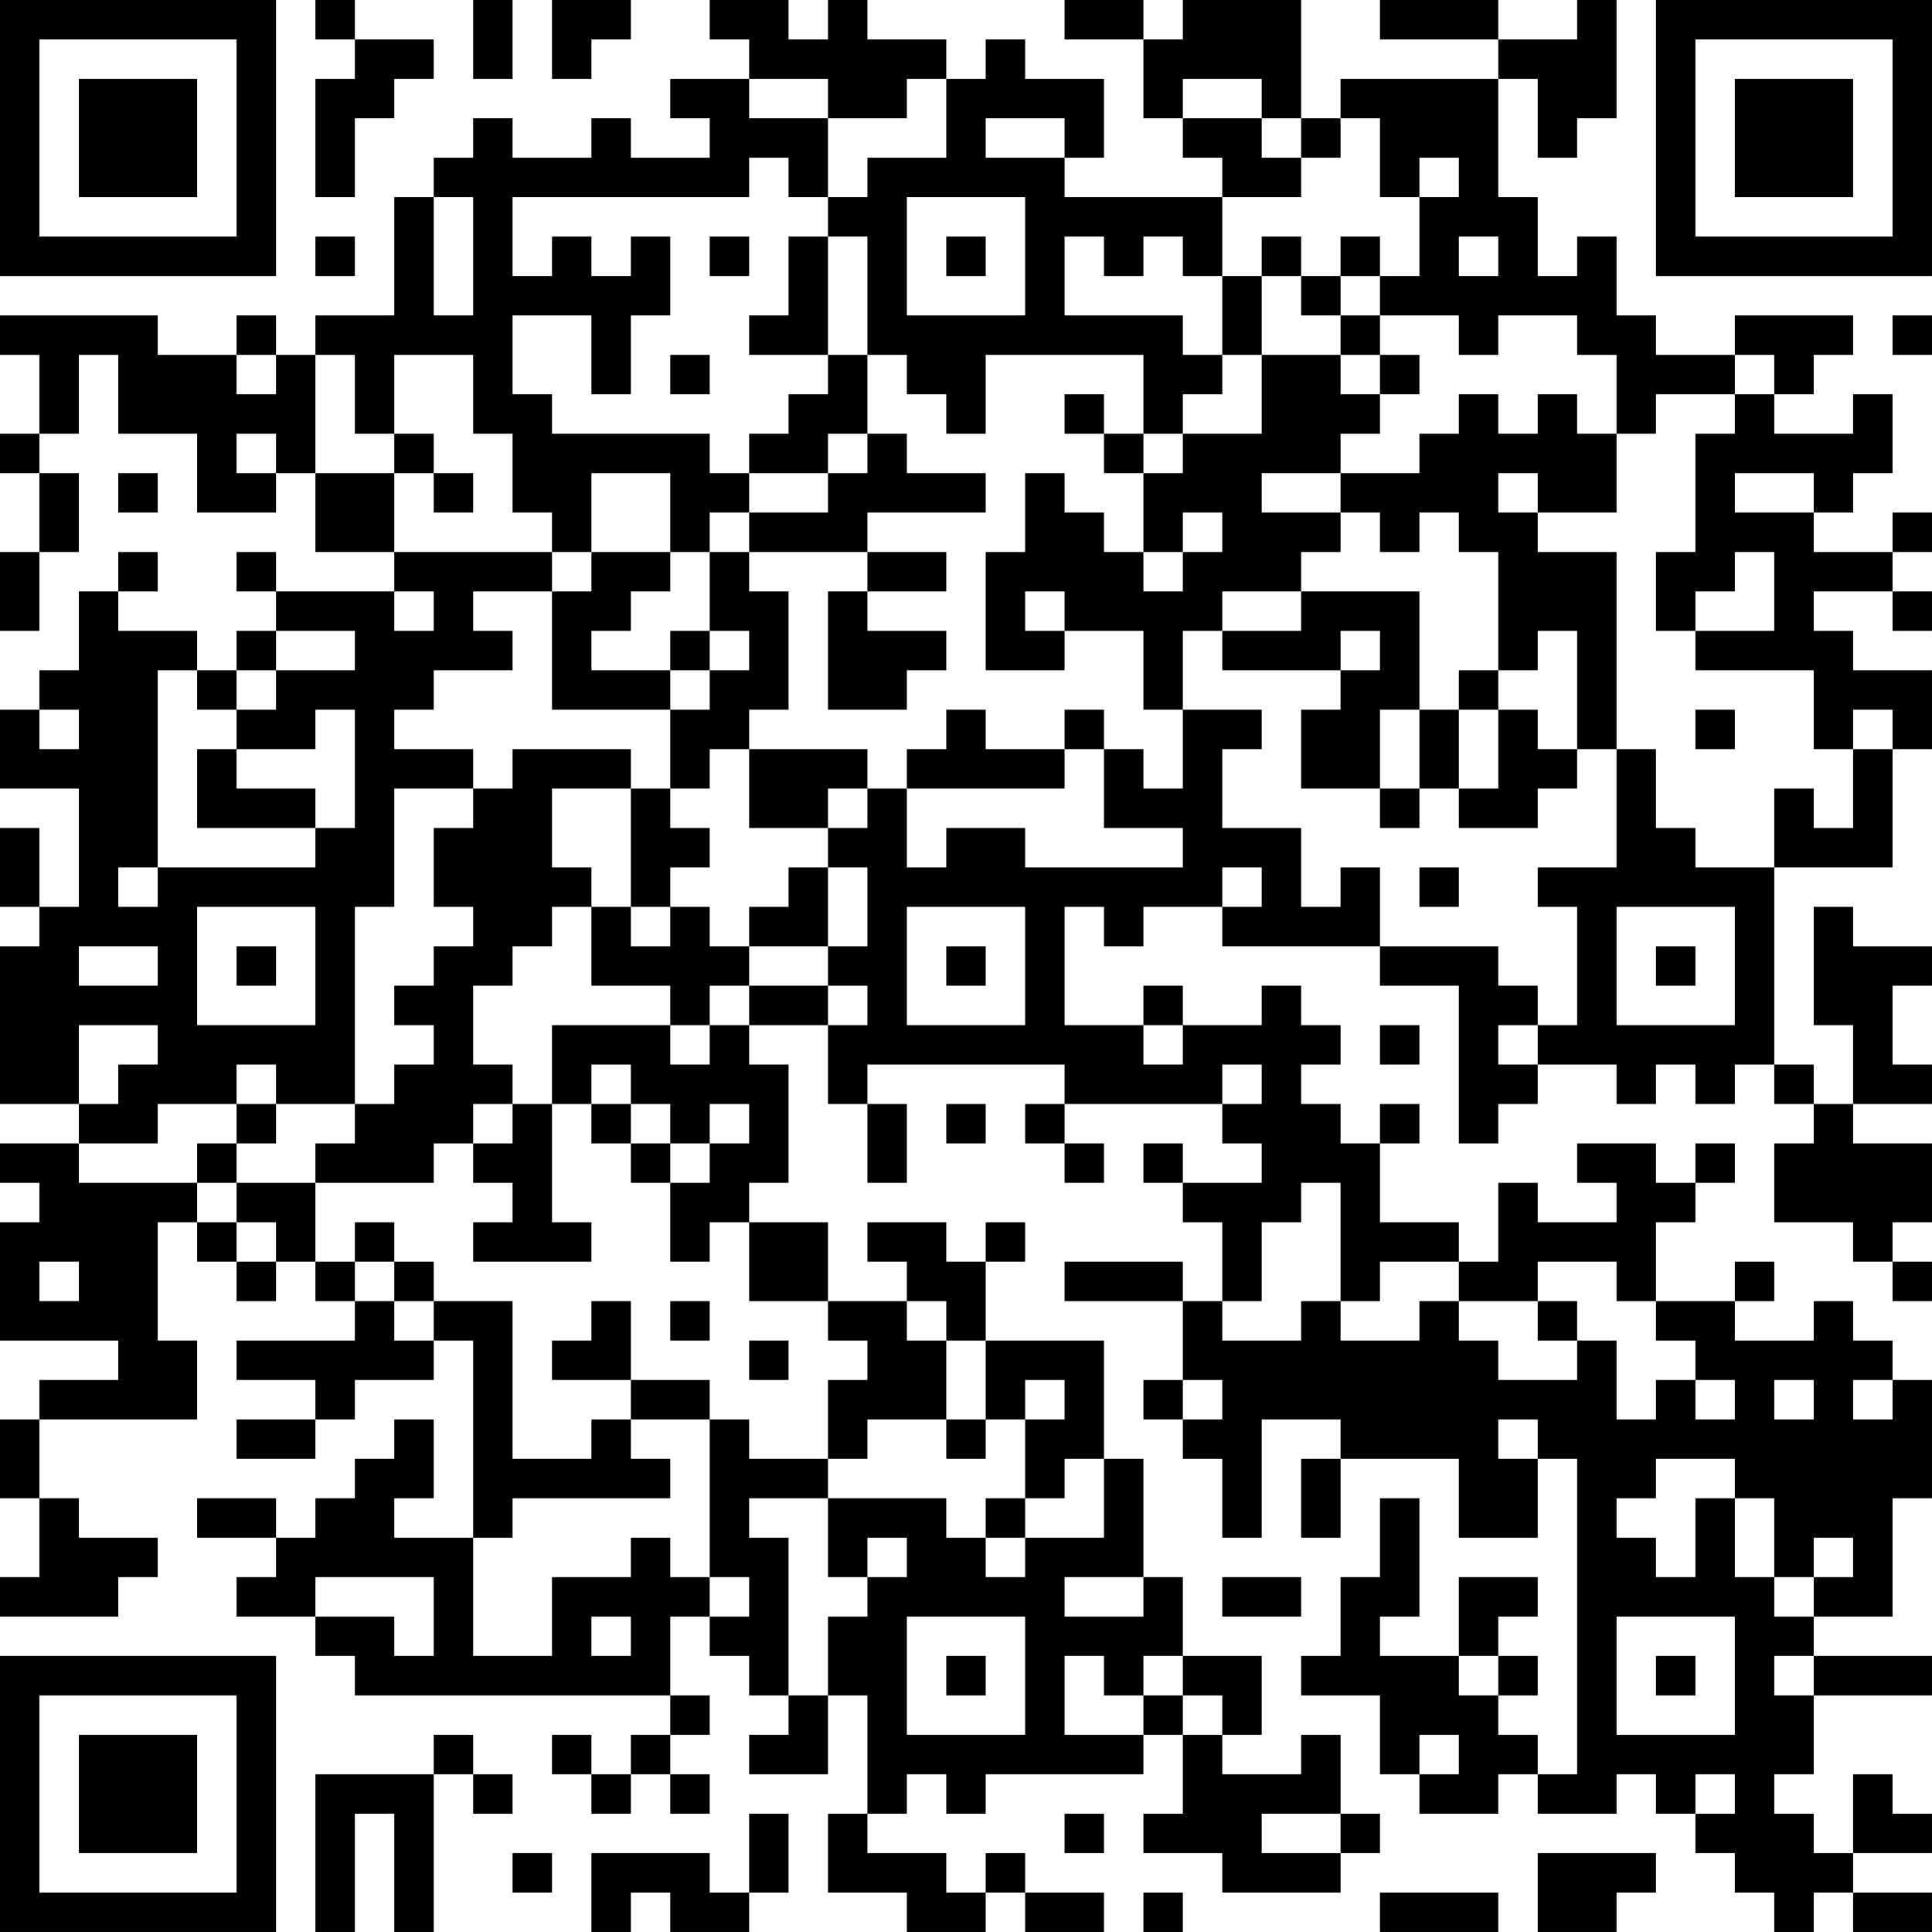 <?xml version="1.0" encoding="UTF-8"?>
<svg xmlns="http://www.w3.org/2000/svg" version="1.1" width="250" height="250" viewBox="0 0 250 250"><rect x="0" y="0" width="250" height="250" fill="#ffffff"/><g transform="scale(5.102)"><g transform="translate(0,0)"><path fill-rule="evenodd" d="M8 0L8 1L9 1L9 2L8 2L8 5L9 5L9 3L10 3L10 2L11 2L11 1L9 1L9 0ZM12 0L12 2L13 2L13 0ZM14 0L14 2L15 2L15 1L16 1L16 0ZM18 0L18 1L19 1L19 2L17 2L17 3L18 3L18 4L16 4L16 3L15 3L15 4L13 4L13 3L12 3L12 4L11 4L11 5L10 5L10 8L8 8L8 9L7 9L7 8L6 8L6 9L4 9L4 8L0 8L0 9L1 9L1 11L0 11L0 12L1 12L1 14L0 14L0 16L1 16L1 14L2 14L2 12L1 12L1 11L2 11L2 9L3 9L3 11L5 11L5 13L7 13L7 12L8 12L8 14L10 14L10 15L7 15L7 14L6 14L6 15L7 15L7 16L6 16L6 17L5 17L5 16L3 16L3 15L4 15L4 14L3 14L3 15L2 15L2 17L1 17L1 18L0 18L0 20L2 20L2 23L1 23L1 21L0 21L0 23L1 23L1 24L0 24L0 28L2 28L2 29L0 29L0 30L1 30L1 31L0 31L0 34L3 34L3 35L1 35L1 36L0 36L0 38L1 38L1 40L0 40L0 41L3 41L3 40L4 40L4 39L2 39L2 38L1 38L1 36L5 36L5 34L4 34L4 31L5 31L5 32L6 32L6 33L7 33L7 32L8 32L8 33L9 33L9 34L6 34L6 35L8 35L8 36L6 36L6 37L8 37L8 36L9 36L9 35L11 35L11 34L12 34L12 39L10 39L10 38L11 38L11 36L10 36L10 37L9 37L9 38L8 38L8 39L7 39L7 38L5 38L5 39L7 39L7 40L6 40L6 41L8 41L8 42L9 42L9 43L17 43L17 44L16 44L16 45L15 45L15 44L14 44L14 45L15 45L15 46L16 46L16 45L17 45L17 46L18 46L18 45L17 45L17 44L18 44L18 43L17 43L17 41L18 41L18 42L19 42L19 43L20 43L20 44L19 44L19 45L21 45L21 43L22 43L22 46L21 46L21 48L23 48L23 49L25 49L25 48L26 48L26 49L28 49L28 48L26 48L26 47L25 47L25 48L24 48L24 47L22 47L22 46L23 46L23 45L24 45L24 46L25 46L25 45L29 45L29 44L30 44L30 46L29 46L29 47L31 47L31 48L34 48L34 47L35 47L35 46L34 46L34 44L33 44L33 45L31 45L31 44L32 44L32 42L30 42L30 40L29 40L29 37L28 37L28 34L25 34L25 32L26 32L26 31L25 31L25 32L24 32L24 31L22 31L22 32L23 32L23 33L21 33L21 31L19 31L19 30L20 30L20 27L19 27L19 26L21 26L21 28L22 28L22 30L23 30L23 28L22 28L22 27L27 27L27 28L26 28L26 29L27 29L27 30L28 30L28 29L27 29L27 28L31 28L31 29L32 29L32 30L30 30L30 29L29 29L29 30L30 30L30 31L31 31L31 33L30 33L30 32L27 32L27 33L30 33L30 35L29 35L29 36L30 36L30 37L31 37L31 39L32 39L32 36L34 36L34 37L33 37L33 39L34 39L34 37L37 37L37 39L39 39L39 37L40 37L40 45L39 45L39 44L38 44L38 43L39 43L39 42L38 42L38 41L39 41L39 40L37 40L37 42L35 42L35 41L36 41L36 38L35 38L35 40L34 40L34 42L33 42L33 43L35 43L35 45L36 45L36 46L38 46L38 45L39 45L39 46L41 46L41 45L42 45L42 46L43 46L43 47L44 47L44 48L45 48L45 49L46 49L46 48L47 48L47 49L49 49L49 48L47 48L47 47L49 47L49 46L48 46L48 45L47 45L47 47L46 47L46 46L45 46L45 45L46 45L46 43L49 43L49 42L46 42L46 41L48 41L48 38L49 38L49 35L48 35L48 34L47 34L47 33L46 33L46 34L44 34L44 33L45 33L45 32L44 32L44 33L42 33L42 31L43 31L43 30L44 30L44 29L43 29L43 30L42 30L42 29L40 29L40 30L41 30L41 31L39 31L39 30L38 30L38 32L37 32L37 31L35 31L35 29L36 29L36 28L35 28L35 29L34 29L34 28L33 28L33 27L34 27L34 26L33 26L33 25L32 25L32 26L30 26L30 25L29 25L29 26L27 26L27 23L28 23L28 24L29 24L29 23L31 23L31 24L35 24L35 25L37 25L37 29L38 29L38 28L39 28L39 27L41 27L41 28L42 28L42 27L43 27L43 28L44 28L44 27L45 27L45 28L46 28L46 29L45 29L45 31L47 31L47 32L48 32L48 33L49 33L49 32L48 32L48 31L49 31L49 29L47 29L47 28L49 28L49 27L48 27L48 25L49 25L49 24L47 24L47 23L46 23L46 26L47 26L47 28L46 28L46 27L45 27L45 22L48 22L48 19L49 19L49 17L47 17L47 16L46 16L46 15L48 15L48 16L49 16L49 15L48 15L48 14L49 14L49 13L48 13L48 14L46 14L46 13L47 13L47 12L48 12L48 10L47 10L47 11L45 11L45 10L46 10L46 9L47 9L47 8L44 8L44 9L42 9L42 8L41 8L41 6L40 6L40 7L39 7L39 5L38 5L38 2L39 2L39 4L40 4L40 3L41 3L41 0L40 0L40 1L38 1L38 0L35 0L35 1L38 1L38 2L34 2L34 3L33 3L33 0L30 0L30 1L29 1L29 0L27 0L27 1L29 1L29 3L30 3L30 4L31 4L31 5L27 5L27 4L28 4L28 2L26 2L26 1L25 1L25 2L24 2L24 1L22 1L22 0L21 0L21 1L20 1L20 0ZM19 2L19 3L21 3L21 5L20 5L20 4L19 4L19 5L13 5L13 7L14 7L14 6L15 6L15 7L16 7L16 6L17 6L17 8L16 8L16 10L15 10L15 8L13 8L13 10L14 10L14 11L18 11L18 12L19 12L19 13L18 13L18 14L17 14L17 12L15 12L15 14L14 14L14 13L13 13L13 11L12 11L12 9L10 9L10 11L9 11L9 9L8 9L8 12L10 12L10 14L14 14L14 15L12 15L12 16L13 16L13 17L11 17L11 18L10 18L10 19L12 19L12 20L10 20L10 23L9 23L9 28L7 28L7 27L6 27L6 28L4 28L4 29L2 29L2 30L5 30L5 31L6 31L6 32L7 32L7 31L6 31L6 30L8 30L8 32L9 32L9 33L10 33L10 34L11 34L11 33L13 33L13 37L15 37L15 36L16 36L16 37L17 37L17 38L13 38L13 39L12 39L12 42L14 42L14 40L16 40L16 39L17 39L17 40L18 40L18 41L19 41L19 40L18 40L18 36L19 36L19 37L21 37L21 38L19 38L19 39L20 39L20 43L21 43L21 41L22 41L22 40L23 40L23 39L22 39L22 40L21 40L21 38L24 38L24 39L25 39L25 40L26 40L26 39L28 39L28 37L27 37L27 38L26 38L26 36L27 36L27 35L26 35L26 36L25 36L25 34L24 34L24 33L23 33L23 34L24 34L24 36L22 36L22 37L21 37L21 35L22 35L22 34L21 34L21 33L19 33L19 31L18 31L18 32L17 32L17 30L18 30L18 29L19 29L19 28L18 28L18 29L17 29L17 28L16 28L16 27L15 27L15 28L14 28L14 26L17 26L17 27L18 27L18 26L19 26L19 25L21 25L21 26L22 26L22 25L21 25L21 24L22 24L22 22L21 22L21 21L22 21L22 20L23 20L23 22L24 22L24 21L26 21L26 22L30 22L30 21L28 21L28 19L29 19L29 20L30 20L30 18L32 18L32 19L31 19L31 21L33 21L33 23L34 23L34 22L35 22L35 24L38 24L38 25L39 25L39 26L38 26L38 27L39 27L39 26L40 26L40 23L39 23L39 22L41 22L41 19L42 19L42 21L43 21L43 22L45 22L45 20L46 20L46 21L47 21L47 19L48 19L48 18L47 18L47 19L46 19L46 17L43 17L43 16L45 16L45 14L44 14L44 15L43 15L43 16L42 16L42 14L43 14L43 11L44 11L44 10L45 10L45 9L44 9L44 10L42 10L42 11L41 11L41 9L40 9L40 8L38 8L38 9L37 9L37 8L35 8L35 7L36 7L36 5L37 5L37 4L36 4L36 5L35 5L35 3L34 3L34 4L33 4L33 3L32 3L32 2L30 2L30 3L32 3L32 4L33 4L33 5L31 5L31 7L30 7L30 6L29 6L29 7L28 7L28 6L27 6L27 8L30 8L30 9L31 9L31 10L30 10L30 11L29 11L29 9L25 9L25 11L24 11L24 10L23 10L23 9L22 9L22 6L21 6L21 5L22 5L22 4L24 4L24 2L23 2L23 3L21 3L21 2ZM25 3L25 4L27 4L27 3ZM11 5L11 8L12 8L12 5ZM23 5L23 8L26 8L26 5ZM8 6L8 7L9 7L9 6ZM18 6L18 7L19 7L19 6ZM20 6L20 8L19 8L19 9L21 9L21 10L20 10L20 11L19 11L19 12L21 12L21 13L19 13L19 14L18 14L18 16L17 16L17 17L15 17L15 16L16 16L16 15L17 15L17 14L15 14L15 15L14 15L14 18L17 18L17 20L16 20L16 19L13 19L13 20L12 20L12 21L11 21L11 23L12 23L12 24L11 24L11 25L10 25L10 26L11 26L11 27L10 27L10 28L9 28L9 29L8 29L8 30L11 30L11 29L12 29L12 30L13 30L13 31L12 31L12 32L15 32L15 31L14 31L14 28L13 28L13 27L12 27L12 25L13 25L13 24L14 24L14 23L15 23L15 25L17 25L17 26L18 26L18 25L19 25L19 24L21 24L21 22L20 22L20 23L19 23L19 24L18 24L18 23L17 23L17 22L18 22L18 21L17 21L17 20L18 20L18 19L19 19L19 21L21 21L21 20L22 20L22 19L19 19L19 18L20 18L20 15L19 15L19 14L22 14L22 15L21 15L21 18L23 18L23 17L24 17L24 16L22 16L22 15L24 15L24 14L22 14L22 13L25 13L25 12L23 12L23 11L22 11L22 9L21 9L21 6ZM24 6L24 7L25 7L25 6ZM32 6L32 7L31 7L31 9L32 9L32 11L30 11L30 12L29 12L29 11L28 11L28 10L27 10L27 11L28 11L28 12L29 12L29 14L28 14L28 13L27 13L27 12L26 12L26 14L25 14L25 17L27 17L27 16L29 16L29 18L30 18L30 16L31 16L31 17L34 17L34 18L33 18L33 20L35 20L35 21L36 21L36 20L37 20L37 21L39 21L39 20L40 20L40 19L41 19L41 14L39 14L39 13L41 13L41 11L40 11L40 10L39 10L39 11L38 11L38 10L37 10L37 11L36 11L36 12L34 12L34 11L35 11L35 10L36 10L36 9L35 9L35 8L34 8L34 7L35 7L35 6L34 6L34 7L33 7L33 6ZM37 6L37 7L38 7L38 6ZM32 7L32 9L34 9L34 10L35 10L35 9L34 9L34 8L33 8L33 7ZM48 8L48 9L49 9L49 8ZM6 9L6 10L7 10L7 9ZM17 9L17 10L18 10L18 9ZM6 11L6 12L7 12L7 11ZM10 11L10 12L11 12L11 13L12 13L12 12L11 12L11 11ZM21 11L21 12L22 12L22 11ZM3 12L3 13L4 13L4 12ZM32 12L32 13L34 13L34 14L33 14L33 15L31 15L31 16L33 16L33 15L36 15L36 18L35 18L35 20L36 20L36 18L37 18L37 20L38 20L38 18L39 18L39 19L40 19L40 16L39 16L39 17L38 17L38 14L37 14L37 13L36 13L36 14L35 14L35 13L34 13L34 12ZM38 12L38 13L39 13L39 12ZM44 12L44 13L46 13L46 12ZM30 13L30 14L29 14L29 15L30 15L30 14L31 14L31 13ZM10 15L10 16L11 16L11 15ZM26 15L26 16L27 16L27 15ZM7 16L7 17L6 17L6 18L5 18L5 17L4 17L4 22L3 22L3 23L4 23L4 22L8 22L8 21L9 21L9 18L8 18L8 19L6 19L6 18L7 18L7 17L9 17L9 16ZM18 16L18 17L17 17L17 18L18 18L18 17L19 17L19 16ZM34 16L34 17L35 17L35 16ZM37 17L37 18L38 18L38 17ZM1 18L1 19L2 19L2 18ZM24 18L24 19L23 19L23 20L27 20L27 19L28 19L28 18L27 18L27 19L25 19L25 18ZM43 18L43 19L44 19L44 18ZM5 19L5 21L8 21L8 20L6 20L6 19ZM14 20L14 22L15 22L15 23L16 23L16 24L17 24L17 23L16 23L16 20ZM31 22L31 23L32 23L32 22ZM36 22L36 23L37 23L37 22ZM5 23L5 26L8 26L8 23ZM23 23L23 26L26 26L26 23ZM41 23L41 26L44 26L44 23ZM2 24L2 25L4 25L4 24ZM6 24L6 25L7 25L7 24ZM24 24L24 25L25 25L25 24ZM42 24L42 25L43 25L43 24ZM2 26L2 28L3 28L3 27L4 27L4 26ZM29 26L29 27L30 27L30 26ZM35 26L35 27L36 27L36 26ZM31 27L31 28L32 28L32 27ZM6 28L6 29L5 29L5 30L6 30L6 29L7 29L7 28ZM12 28L12 29L13 29L13 28ZM15 28L15 29L16 29L16 30L17 30L17 29L16 29L16 28ZM24 28L24 29L25 29L25 28ZM33 30L33 31L32 31L32 33L31 33L31 34L33 34L33 33L34 33L34 34L36 34L36 33L37 33L37 34L38 34L38 35L40 35L40 34L41 34L41 36L42 36L42 35L43 35L43 36L44 36L44 35L43 35L43 34L42 34L42 33L41 33L41 32L39 32L39 33L37 33L37 32L35 32L35 33L34 33L34 30ZM9 31L9 32L10 32L10 33L11 33L11 32L10 32L10 31ZM1 32L1 33L2 33L2 32ZM15 33L15 34L14 34L14 35L16 35L16 36L18 36L18 35L16 35L16 33ZM17 33L17 34L18 34L18 33ZM39 33L39 34L40 34L40 33ZM19 34L19 35L20 35L20 34ZM30 35L30 36L31 36L31 35ZM45 35L45 36L46 36L46 35ZM47 35L47 36L48 36L48 35ZM24 36L24 37L25 37L25 36ZM38 36L38 37L39 37L39 36ZM42 37L42 38L41 38L41 39L42 39L42 40L43 40L43 38L44 38L44 40L45 40L45 41L46 41L46 40L47 40L47 39L46 39L46 40L45 40L45 38L44 38L44 37ZM25 38L25 39L26 39L26 38ZM8 40L8 41L10 41L10 42L11 42L11 40ZM27 40L27 41L29 41L29 40ZM31 40L31 41L33 41L33 40ZM15 41L15 42L16 42L16 41ZM23 41L23 44L26 44L26 41ZM41 41L41 44L44 44L44 41ZM24 42L24 43L25 43L25 42ZM27 42L27 44L29 44L29 43L30 43L30 44L31 44L31 43L30 43L30 42L29 42L29 43L28 43L28 42ZM37 42L37 43L38 43L38 42ZM42 42L42 43L43 43L43 42ZM45 42L45 43L46 43L46 42ZM11 44L11 45L8 45L8 49L9 49L9 46L10 46L10 49L11 49L11 45L12 45L12 46L13 46L13 45L12 45L12 44ZM36 44L36 45L37 45L37 44ZM43 45L43 46L44 46L44 45ZM19 46L19 48L18 48L18 47L15 47L15 49L16 49L16 48L17 48L17 49L19 49L19 48L20 48L20 46ZM27 46L27 47L28 47L28 46ZM32 46L32 47L34 47L34 46ZM13 47L13 48L14 48L14 47ZM39 47L39 49L41 49L41 48L42 48L42 47ZM29 48L29 49L30 49L30 48ZM35 48L35 49L38 49L38 48ZM0 0L0 7L7 7L7 0ZM1 1L1 6L6 6L6 1ZM2 2L2 5L5 5L5 2ZM42 0L42 7L49 7L49 0ZM43 1L43 6L48 6L48 1ZM44 2L44 5L47 5L47 2ZM0 42L0 49L7 49L7 42ZM1 43L1 48L6 48L6 43ZM2 44L2 47L5 47L5 44Z" fill="#000000"/></g></g></svg>

